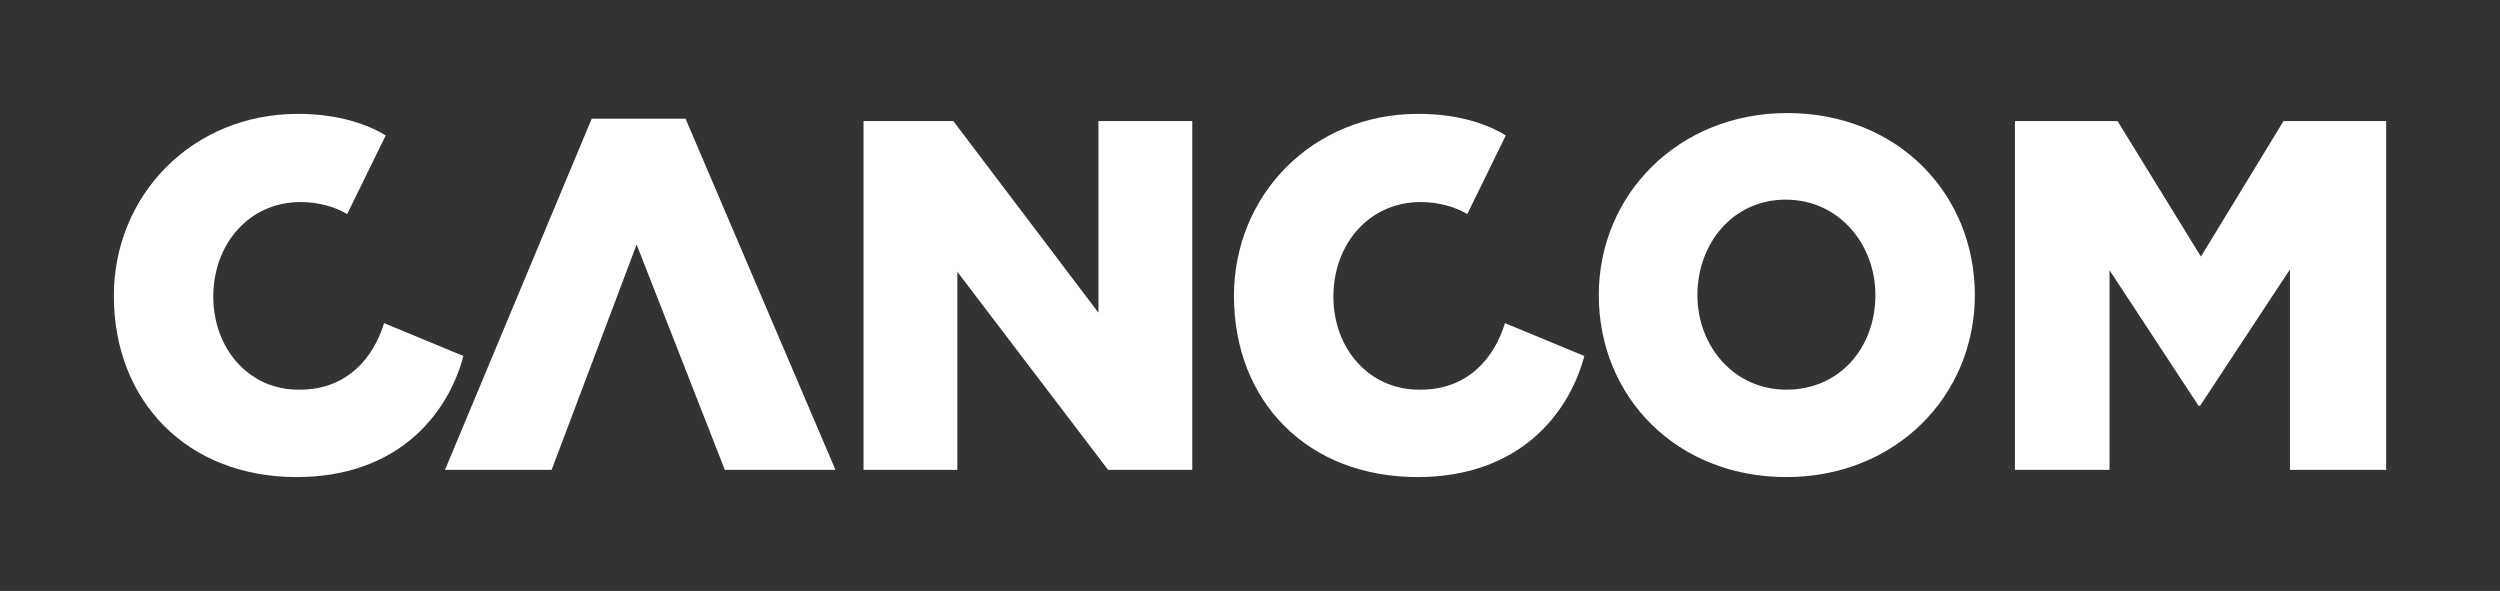 <?xml version="1.0" encoding="utf-8"?>
<!-- Generator: Adobe Illustrator 24.2.0, SVG Export Plug-In . SVG Version: 6.00 Build 0)  -->
<svg version="1.1" id="Wordmark" xmlns="http://www.w3.org/2000/svg" xmlns:xlink="http://www.w3.org/1999/xlink" x="0px" y="0px"
	 viewBox="0 0 311.8 73.7" style="enable-background:new 0 0 311.8 73.7;" xml:space="preserve">
<rect x="0" y="0" width="311.8" height="73.7" fill="#333333" stroke="none"/>
<style type="text/css">
	.st0{fill:#FFFFFF;}
</style>
<g>
	<path class="st0" d="M90.4,58.6h13.8L85.5,14.8H73.8L55.5,58.6h13.3l10.6-28.1L90.4,58.6z M233.9,36.8c0,6.5-4.4,11.8-11.1,11.8
		c-6.6,0-11.1-5.5-11.1-11.8c0-6.4,4.4-11.9,11-11.9C229.4,24.9,233.9,30.5,233.9,36.8L233.9,36.8z M246.3,36.8
		c0-12.6-9.6-22.7-23.4-22.7c-13.6,0-23.5,10.2-23.5,22.7c0,12.7,9.7,22.7,23.4,22.7C236.4,59.5,246.3,49.4,246.3,36.8L246.3,36.8z
		 M166.3,37c0-6.5,4.4-11.8,10.9-11.8c2.2,0,4.3,0.6,5.8,1.5l4.8-9.8c-2.2-1.4-5.9-2.7-10.9-2.7c-13.3,0-23,10.2-23,22.7
		c0,13.1,9.1,22.6,22.9,22.6c12.4,0,18.8-7.6,20.8-15.1l-9.9-4.1c-1.3,4.3-4.6,8.3-10.5,8.3C170.7,48.7,166.3,43.4,166.3,37
		L166.3,37z M26.6,37c0-6.5,4.4-11.8,10.9-11.8c2.2,0,4.3,0.6,5.8,1.5l4.8-9.8c-2.2-1.4-6-2.7-10.9-2.7c-13.3,0-23,10.2-23,22.7
		c0,13.1,9.1,22.6,22.8,22.6c12.4,0,18.8-7.6,20.8-15.1l-9.9-4.1c-1.3,4.3-4.6,8.3-10.5,8.3C31,48.7,26.6,43.4,26.6,37L26.6,37z
		 M138.2,58.6h10.5V15.1h-11.7V39l-18.1-23.9h-11.2v43.5h11.7V33.9L138.2,58.6z M297.6,58.6V15.1h-12.8L274.5,32l-10.4-16.9h-12.8
		v43.5h11.8V33.7l11.1,16.9h0.2l11.2-17v25L297.6,58.6L297.6,58.6z"/>
</g>
</svg>
